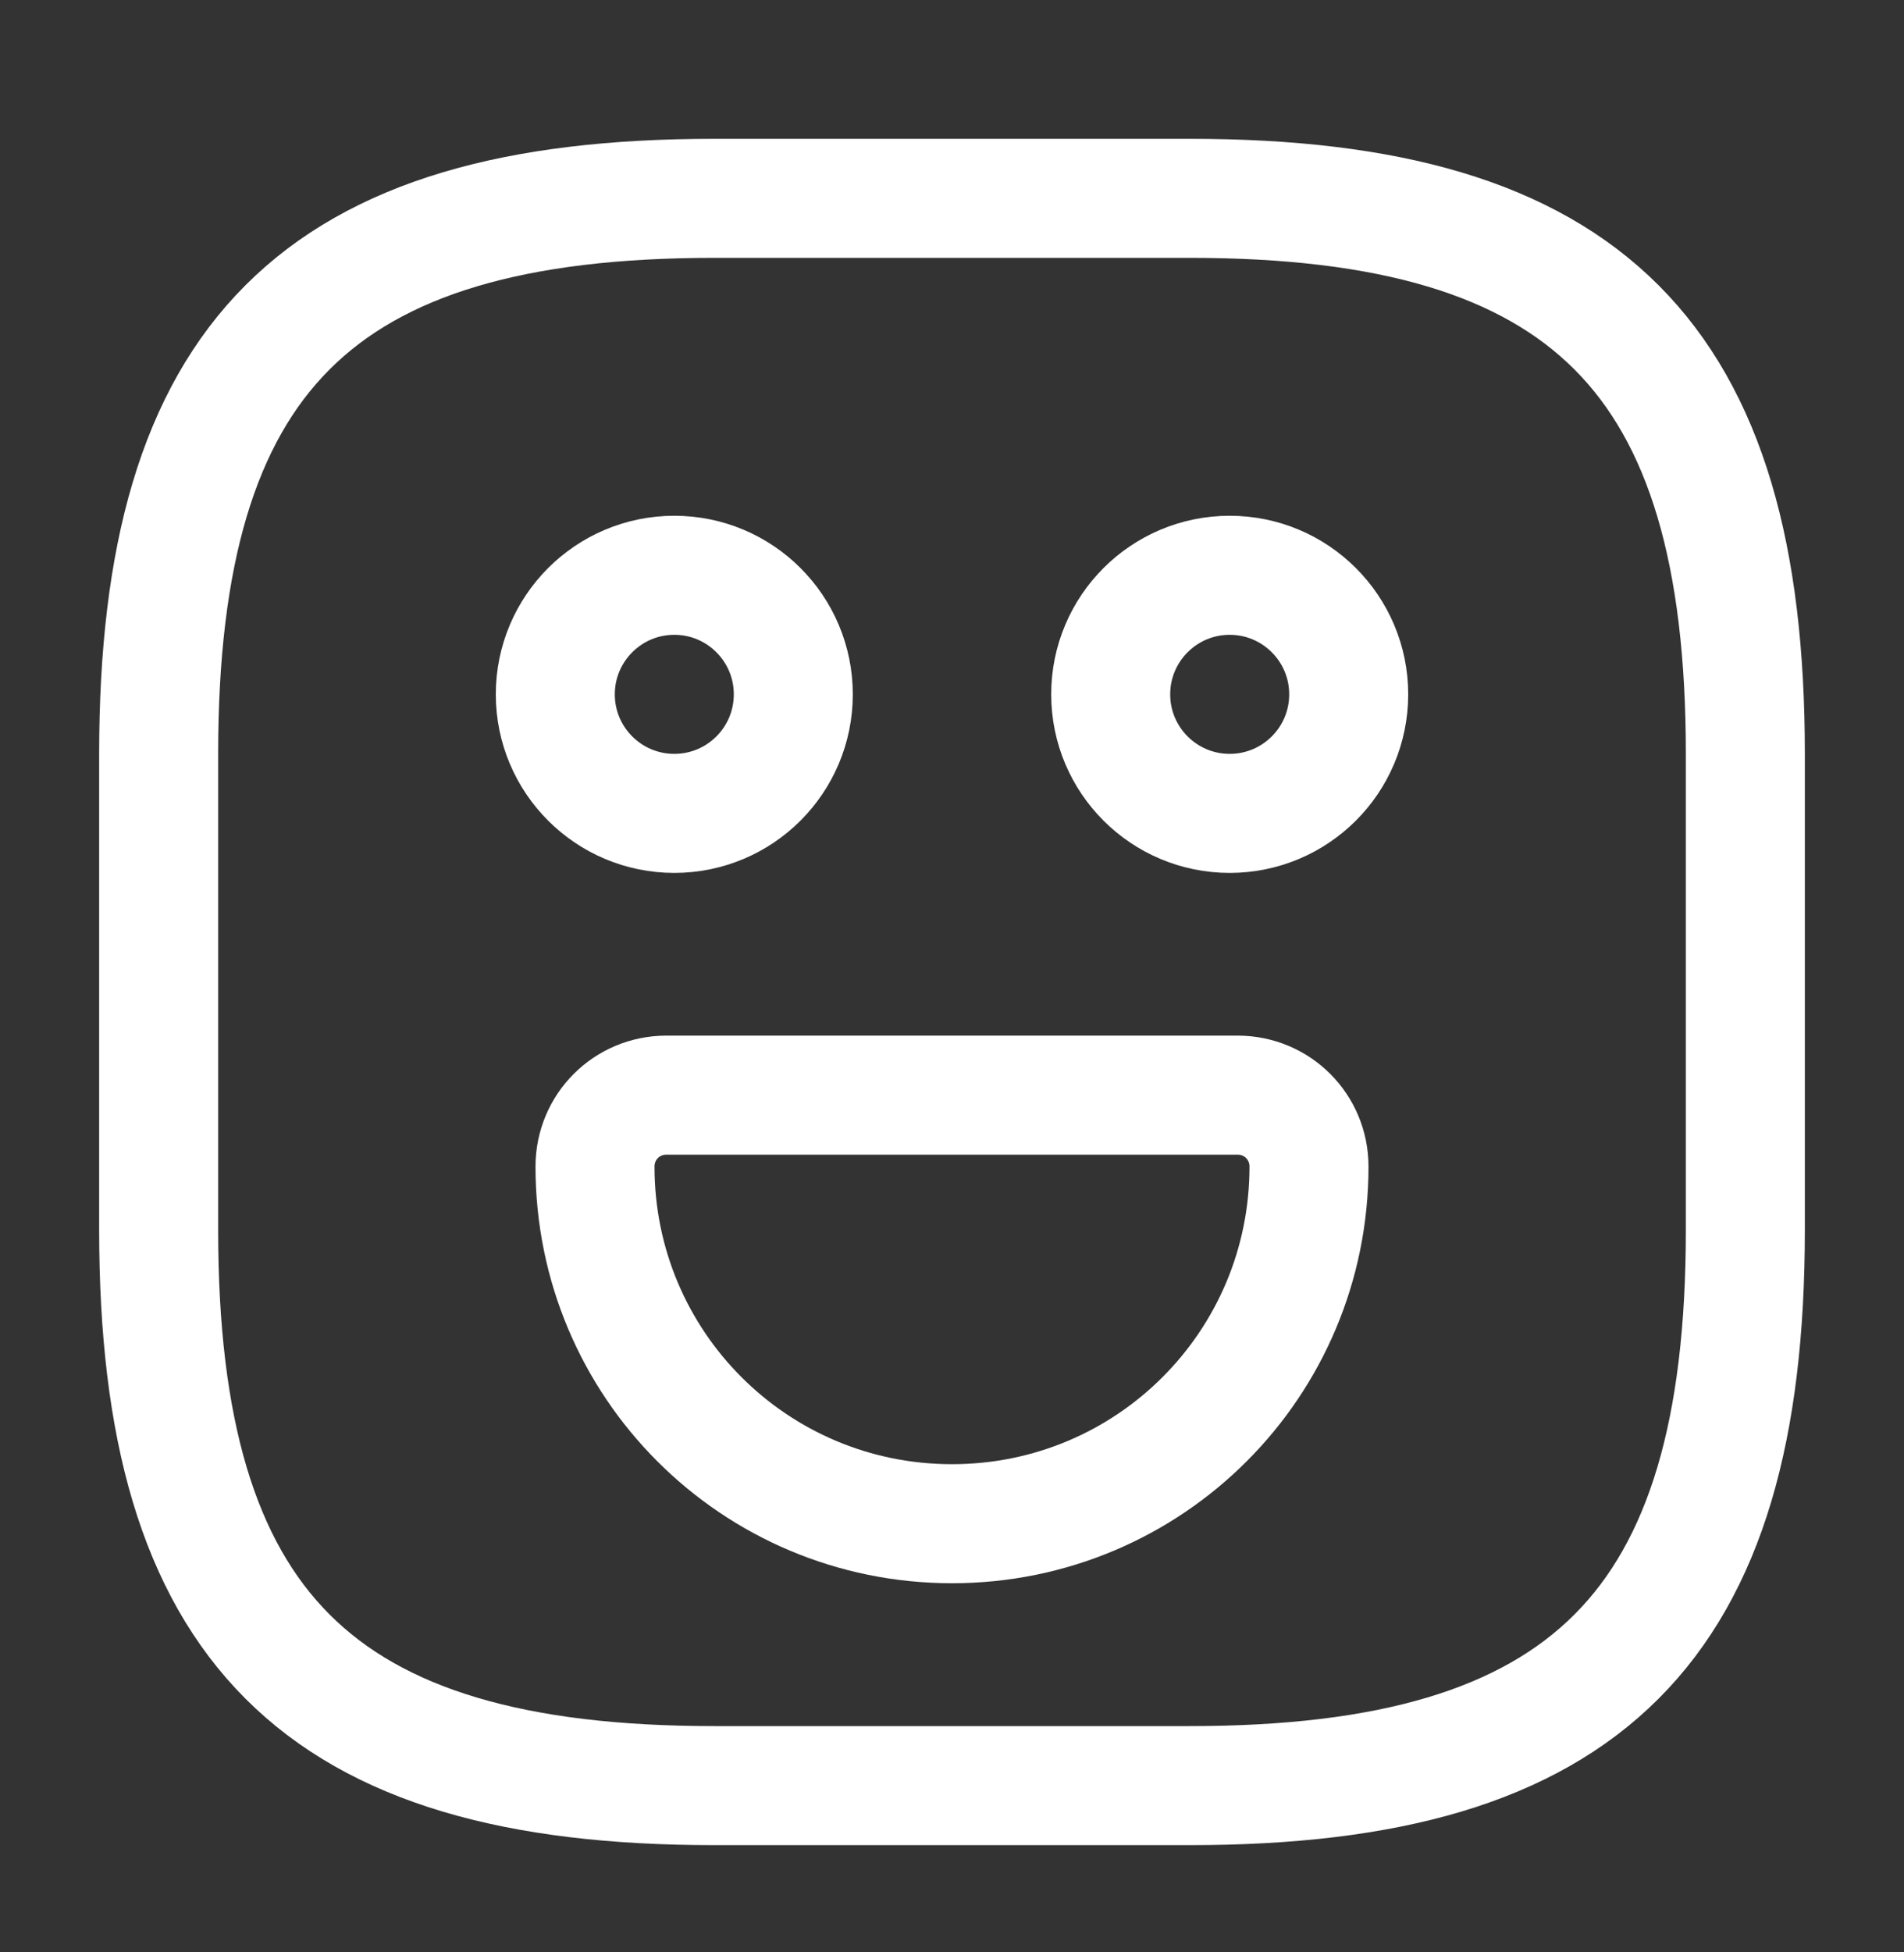 <?xml version="1.0" encoding="UTF-8"?>
<svg xmlns="http://www.w3.org/2000/svg" width="40" height="41" viewBox="0 0 40 41" fill="none">
  <rect x="0" y="0" width="40" height="41" fill="#333333" stroke="none"/>
  <g id="vuesax/linear/emoji-happy">
    <g id="emoji-happy">
      <path id="Vector" d="M15 37.498H25C33.334 37.498 36.667 34.165 36.667 25.831V15.831C36.667 7.498 33.334 4.165 25 4.165H15C6.667 4.165 3.333 7.498 3.333 15.831V25.831C3.333 34.165 6.667 37.498 15 37.498Z" stroke="white" stroke-width="2.5" stroke-linecap="round" stroke-linejoin="round"></path>
      <path id="Vector_2" d="M25.834 17.081C27.214 17.081 28.334 15.962 28.334 14.581C28.334 13.201 27.214 12.081 25.834 12.081C24.453 12.081 23.334 13.201 23.334 14.581C23.334 15.962 24.453 17.081 25.834 17.081Z" stroke="white" stroke-width="2.5" stroke-miterlimit="10" stroke-linecap="round" stroke-linejoin="round"></path>
      <path id="Vector_3" d="M14.166 17.081C15.547 17.081 16.666 15.962 16.666 14.581C16.666 13.201 15.547 12.081 14.166 12.081C12.786 12.081 11.666 13.201 11.666 14.581C11.666 15.962 12.786 17.081 14.166 17.081Z" stroke="white" stroke-width="2.5" stroke-miterlimit="10" stroke-linecap="round" stroke-linejoin="round"></path>
      <path id="Vector_4" d="M14 22.998H26C26.833 22.998 27.5 23.665 27.5 24.498C27.5 28.648 24.15 31.998 20 31.998C15.85 31.998 12.5 28.648 12.5 24.498C12.5 23.665 13.167 22.998 14 22.998Z" stroke="white" stroke-width="2.5" stroke-miterlimit="10" stroke-linecap="round" stroke-linejoin="round"></path>
    </g>
  </g>
</svg>
